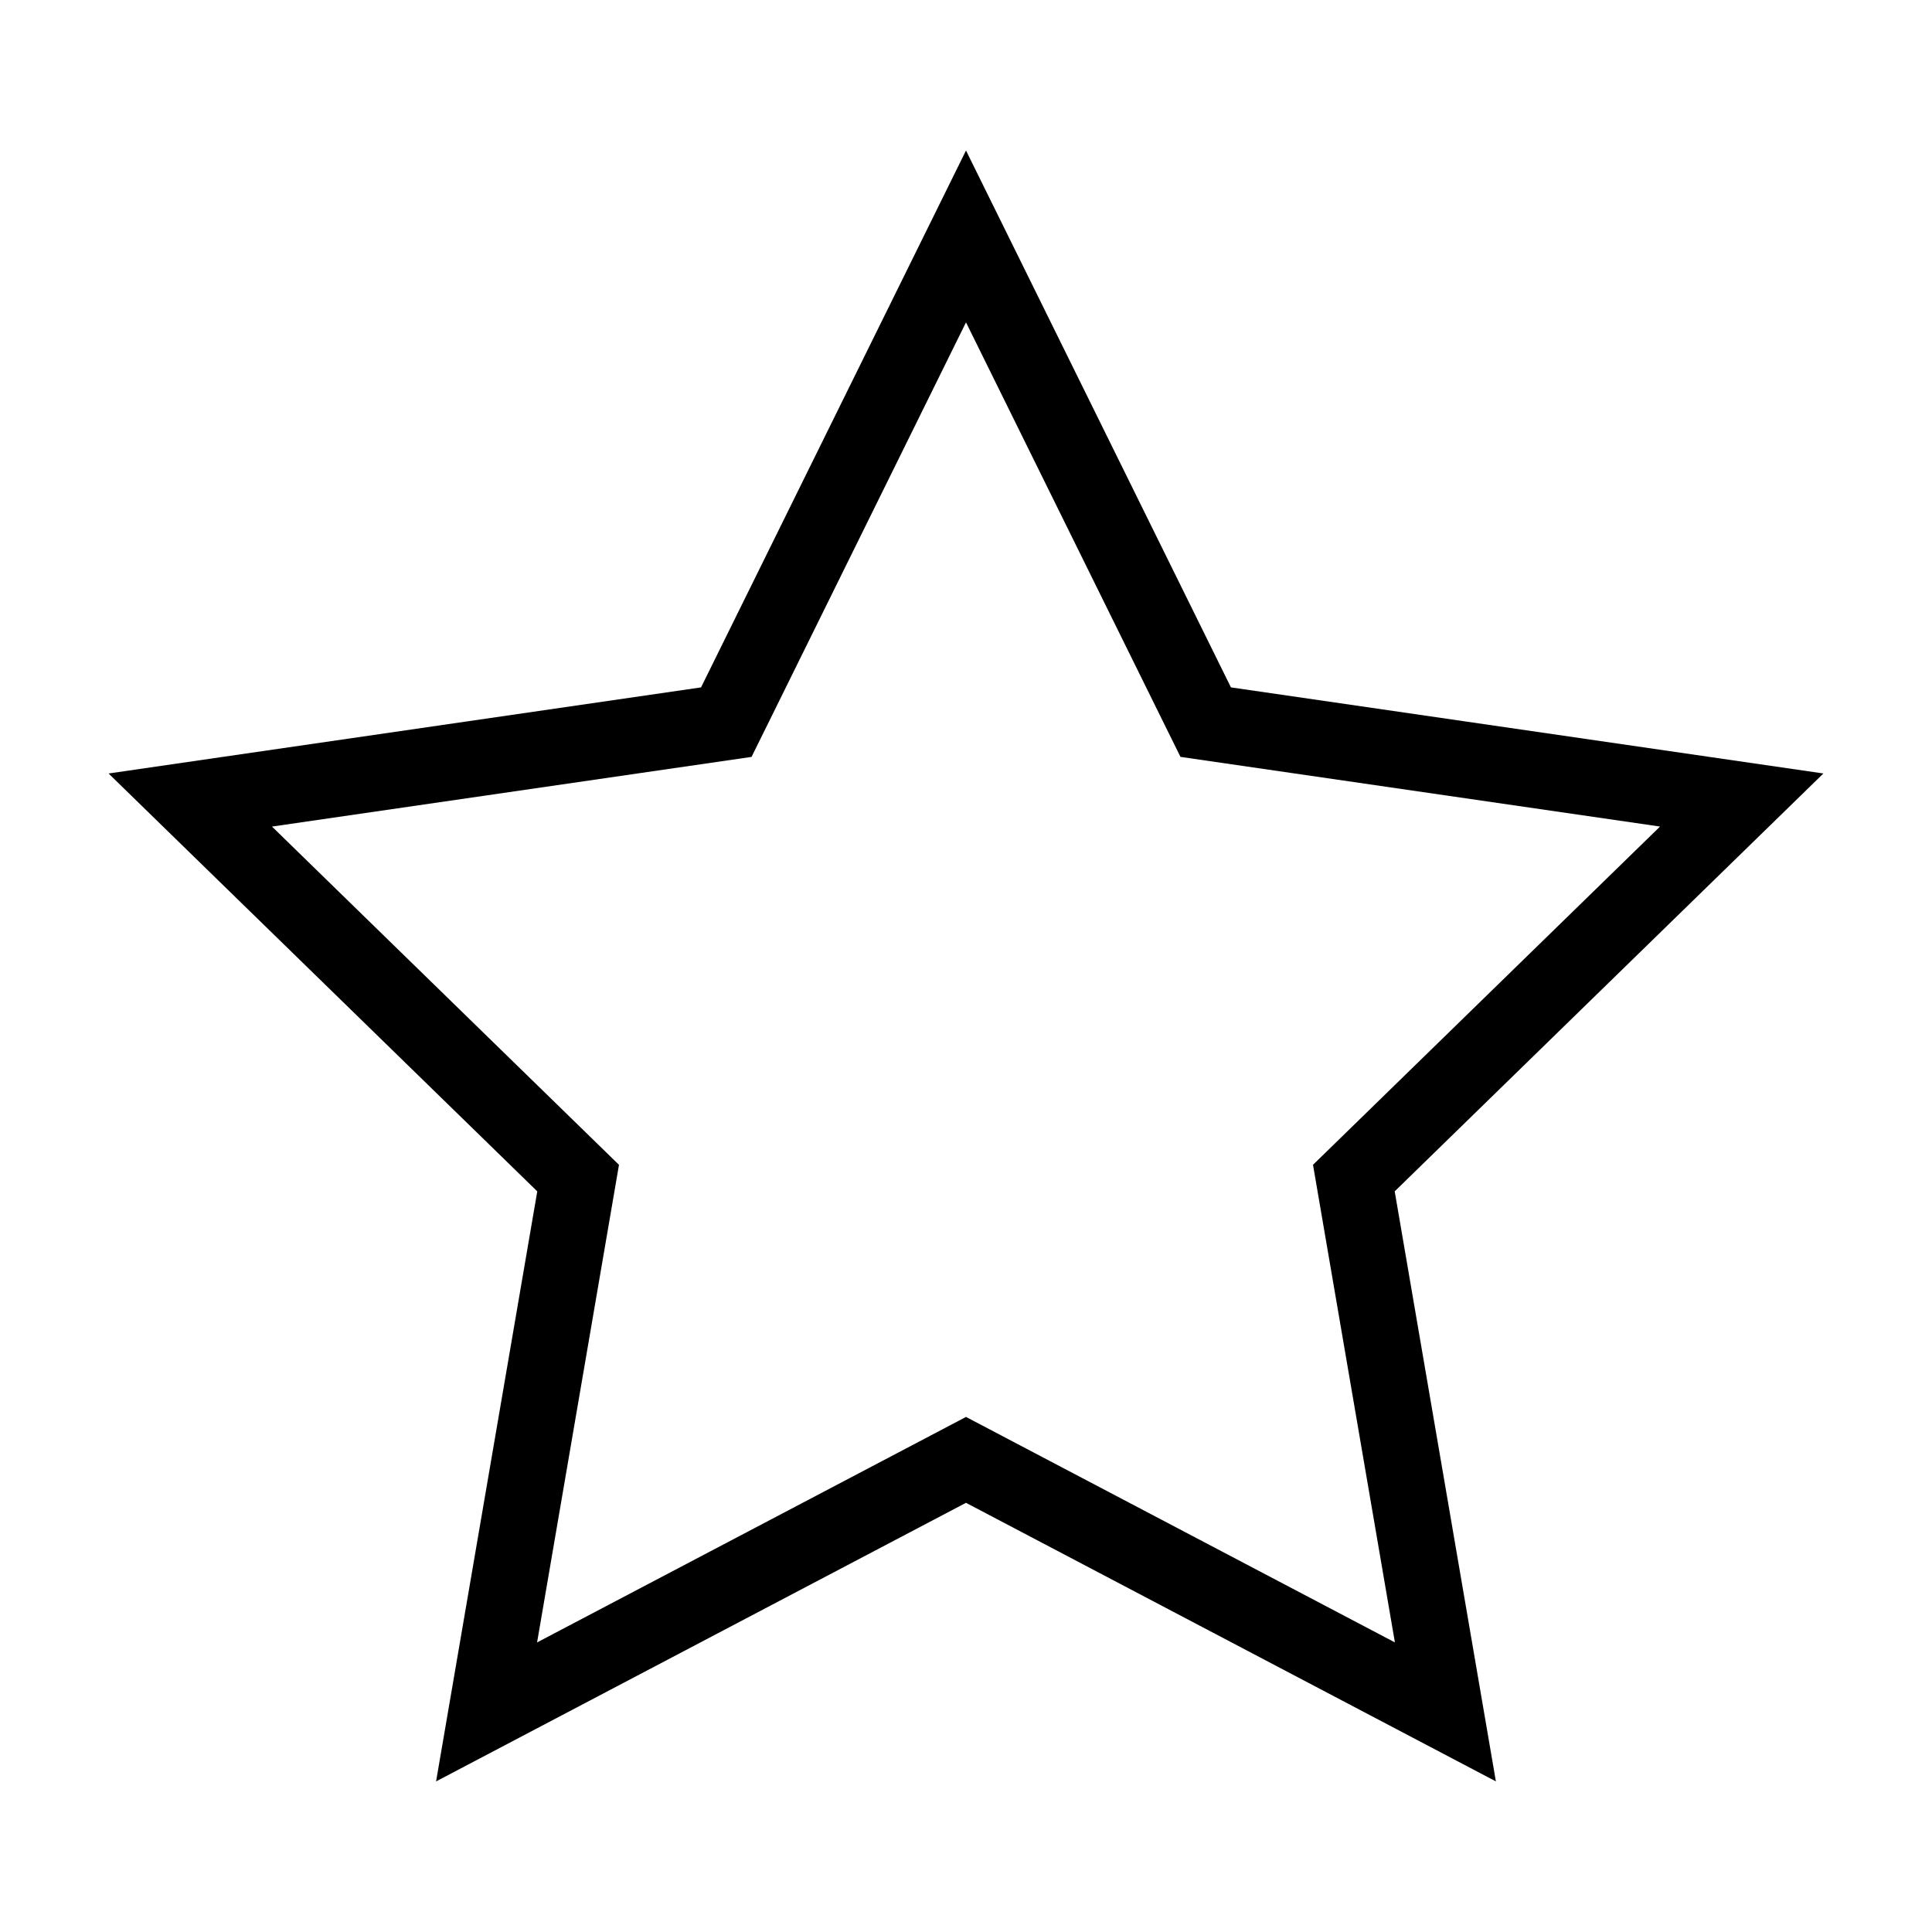 <?xml version="1.0" encoding="UTF-8"?>
<!-- The Best Svg Icon site in the world: iconSvg.co, Visit us! https://iconsvg.co -->
<svg fill="#000000" width="800px" height="800px" version="1.1" viewBox="144 144 512 512" xmlns="http://www.w3.org/2000/svg">
 <path d="m400 229.43 52.145 105.65 4.691 9.5 127.09 18.465-91.965 89.641 1.789 10.438 19.914 116.13-104.29-54.824-9.375-4.93-9.375 4.934-104.29 54.824 19.914-116.13 1.789-10.438-7.586-7.394-84.371-82.246 127.09-18.465 4.691-9.5 52.141-105.66m0-45.539-70.219 142.28-157.01 22.816 113.61 110.74-26.816 156.37 140.43-73.832 140.43 73.828-26.816-156.37 113.61-110.74-157.01-22.816z"/>
</svg>